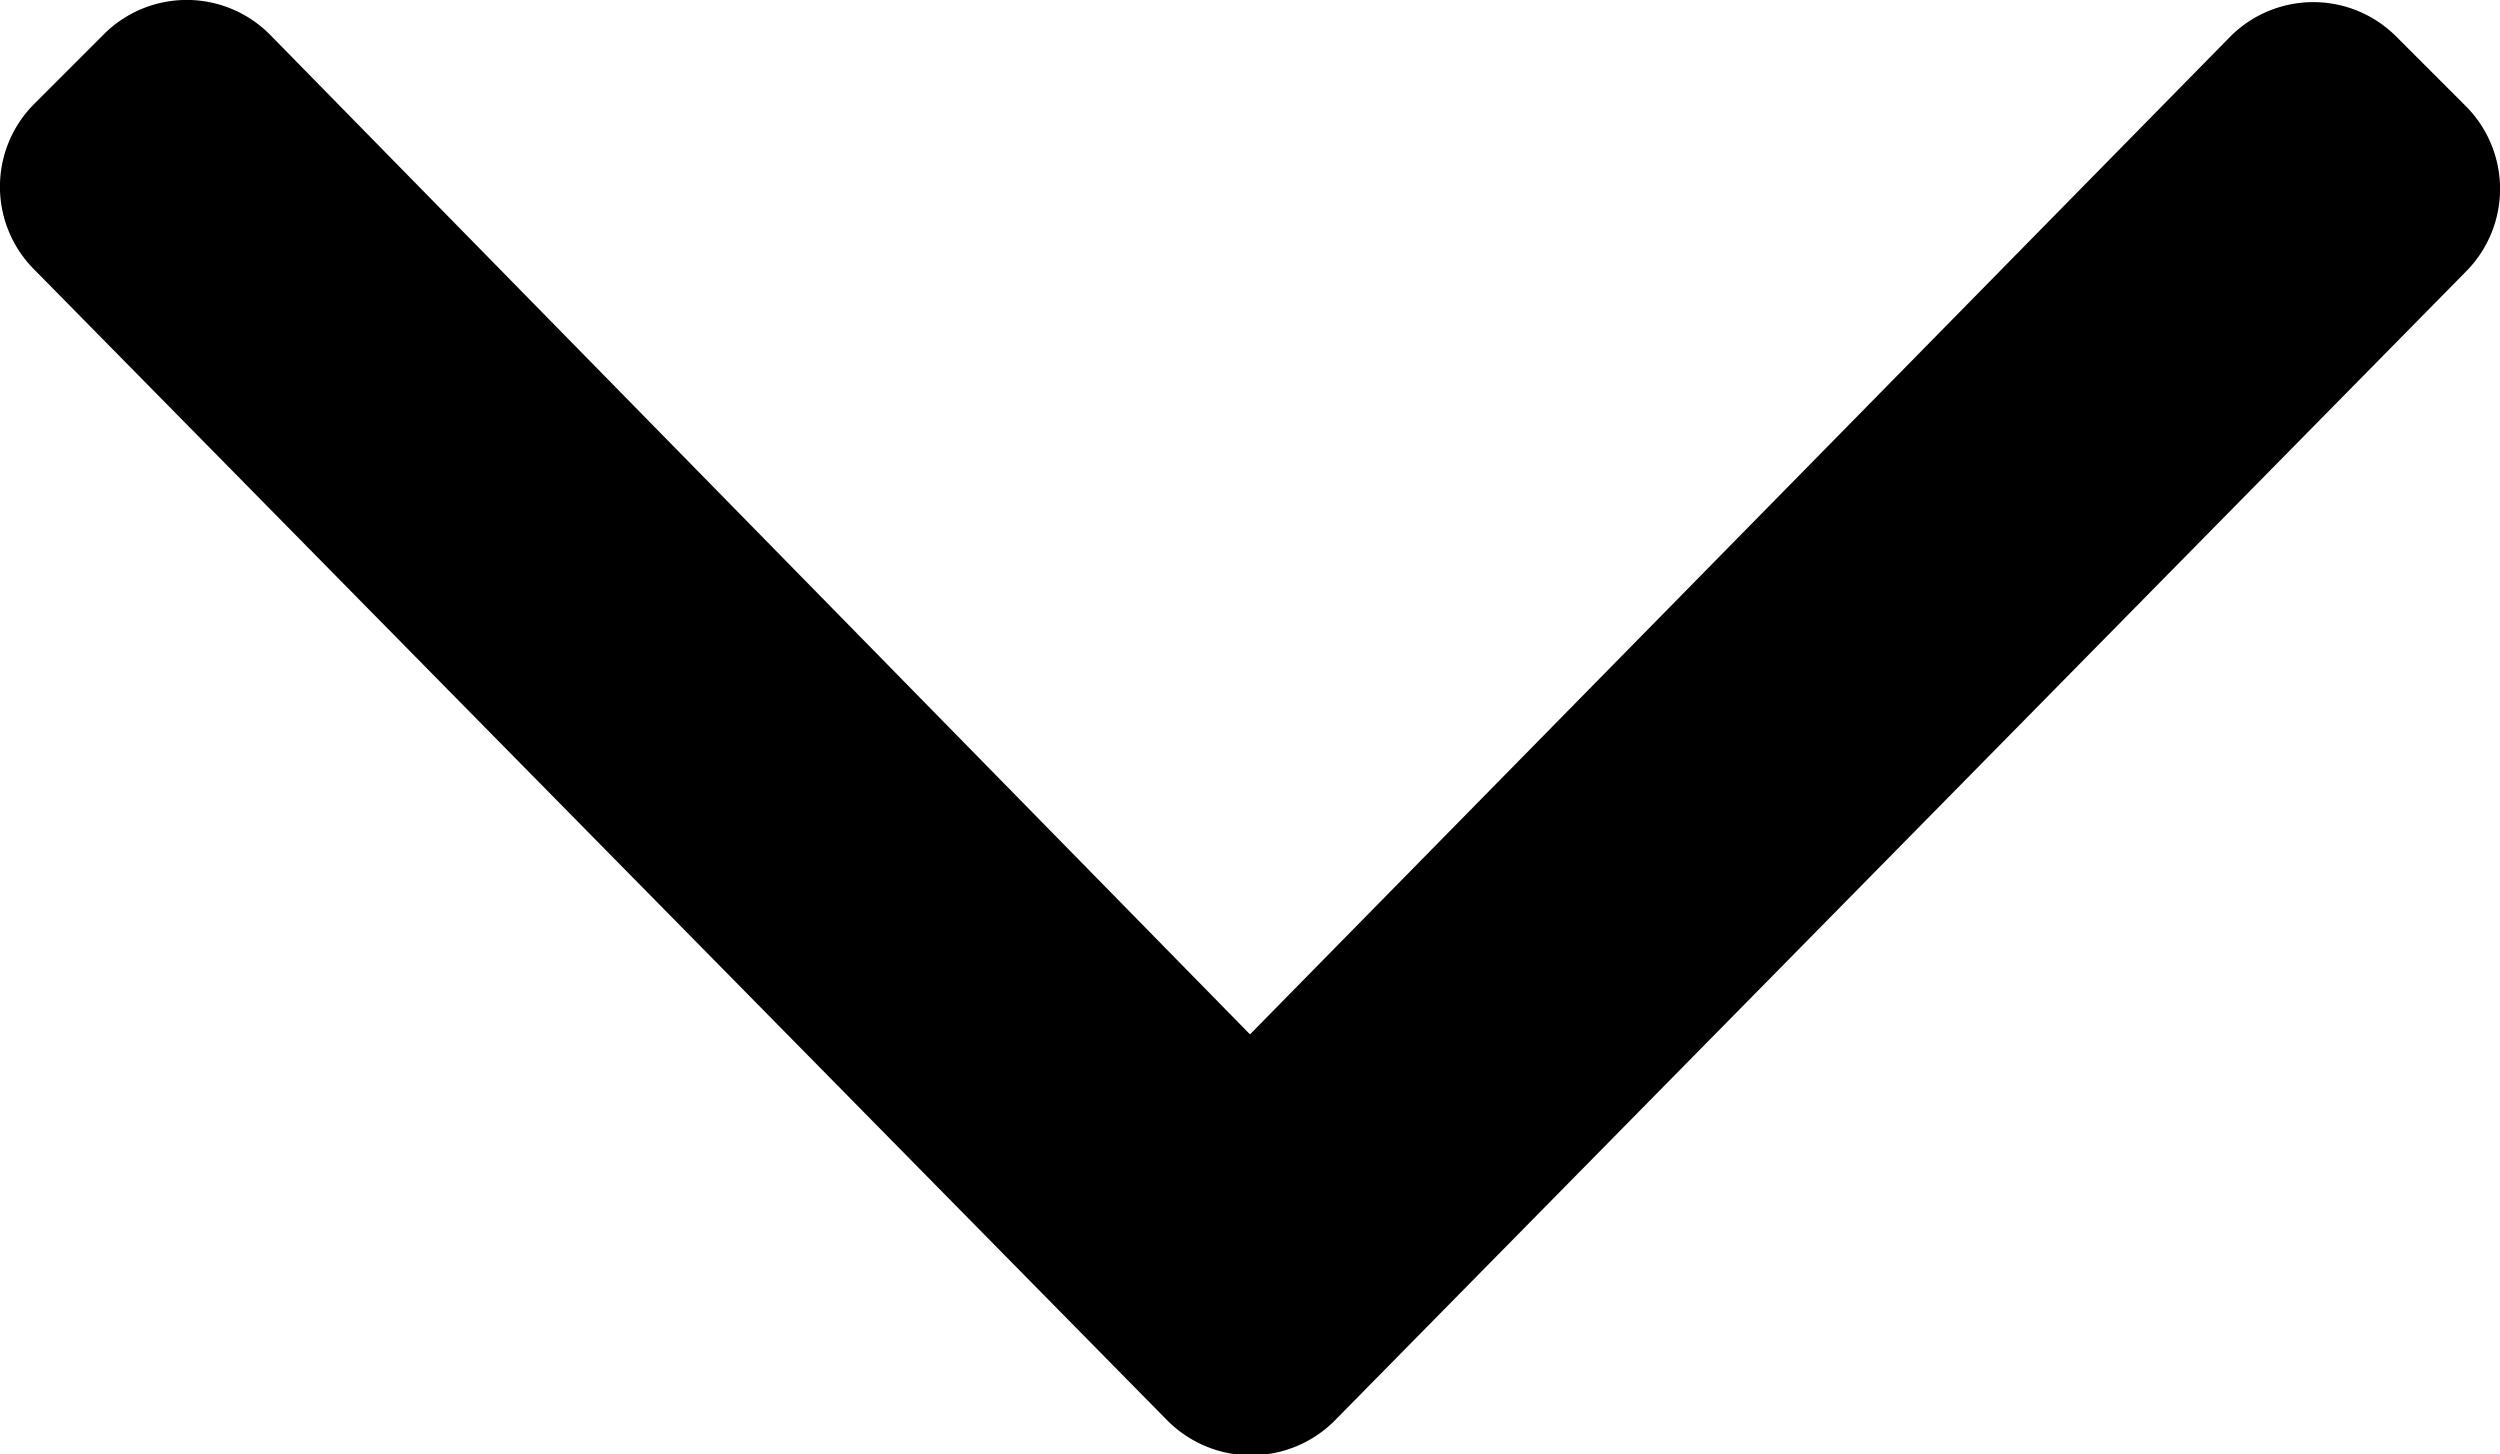<svg xmlns="http://www.w3.org/2000/svg" width="8" height="4.654" viewBox="0 0 8 4.654"><path d="M3.709,186.019.085,182.338a.375.375,0,0,1,0-.531l.222-.222a.375.375,0,0,1,.531,0l3.137,3.2,3.137-3.193a.375.375,0,0,1,.531,0l.222.222a.375.375,0,0,1,0,.531l-3.624,3.681A.378.378,0,0,1,3.709,186.019Z" transform="translate(0.025 -181.475)"/></svg>